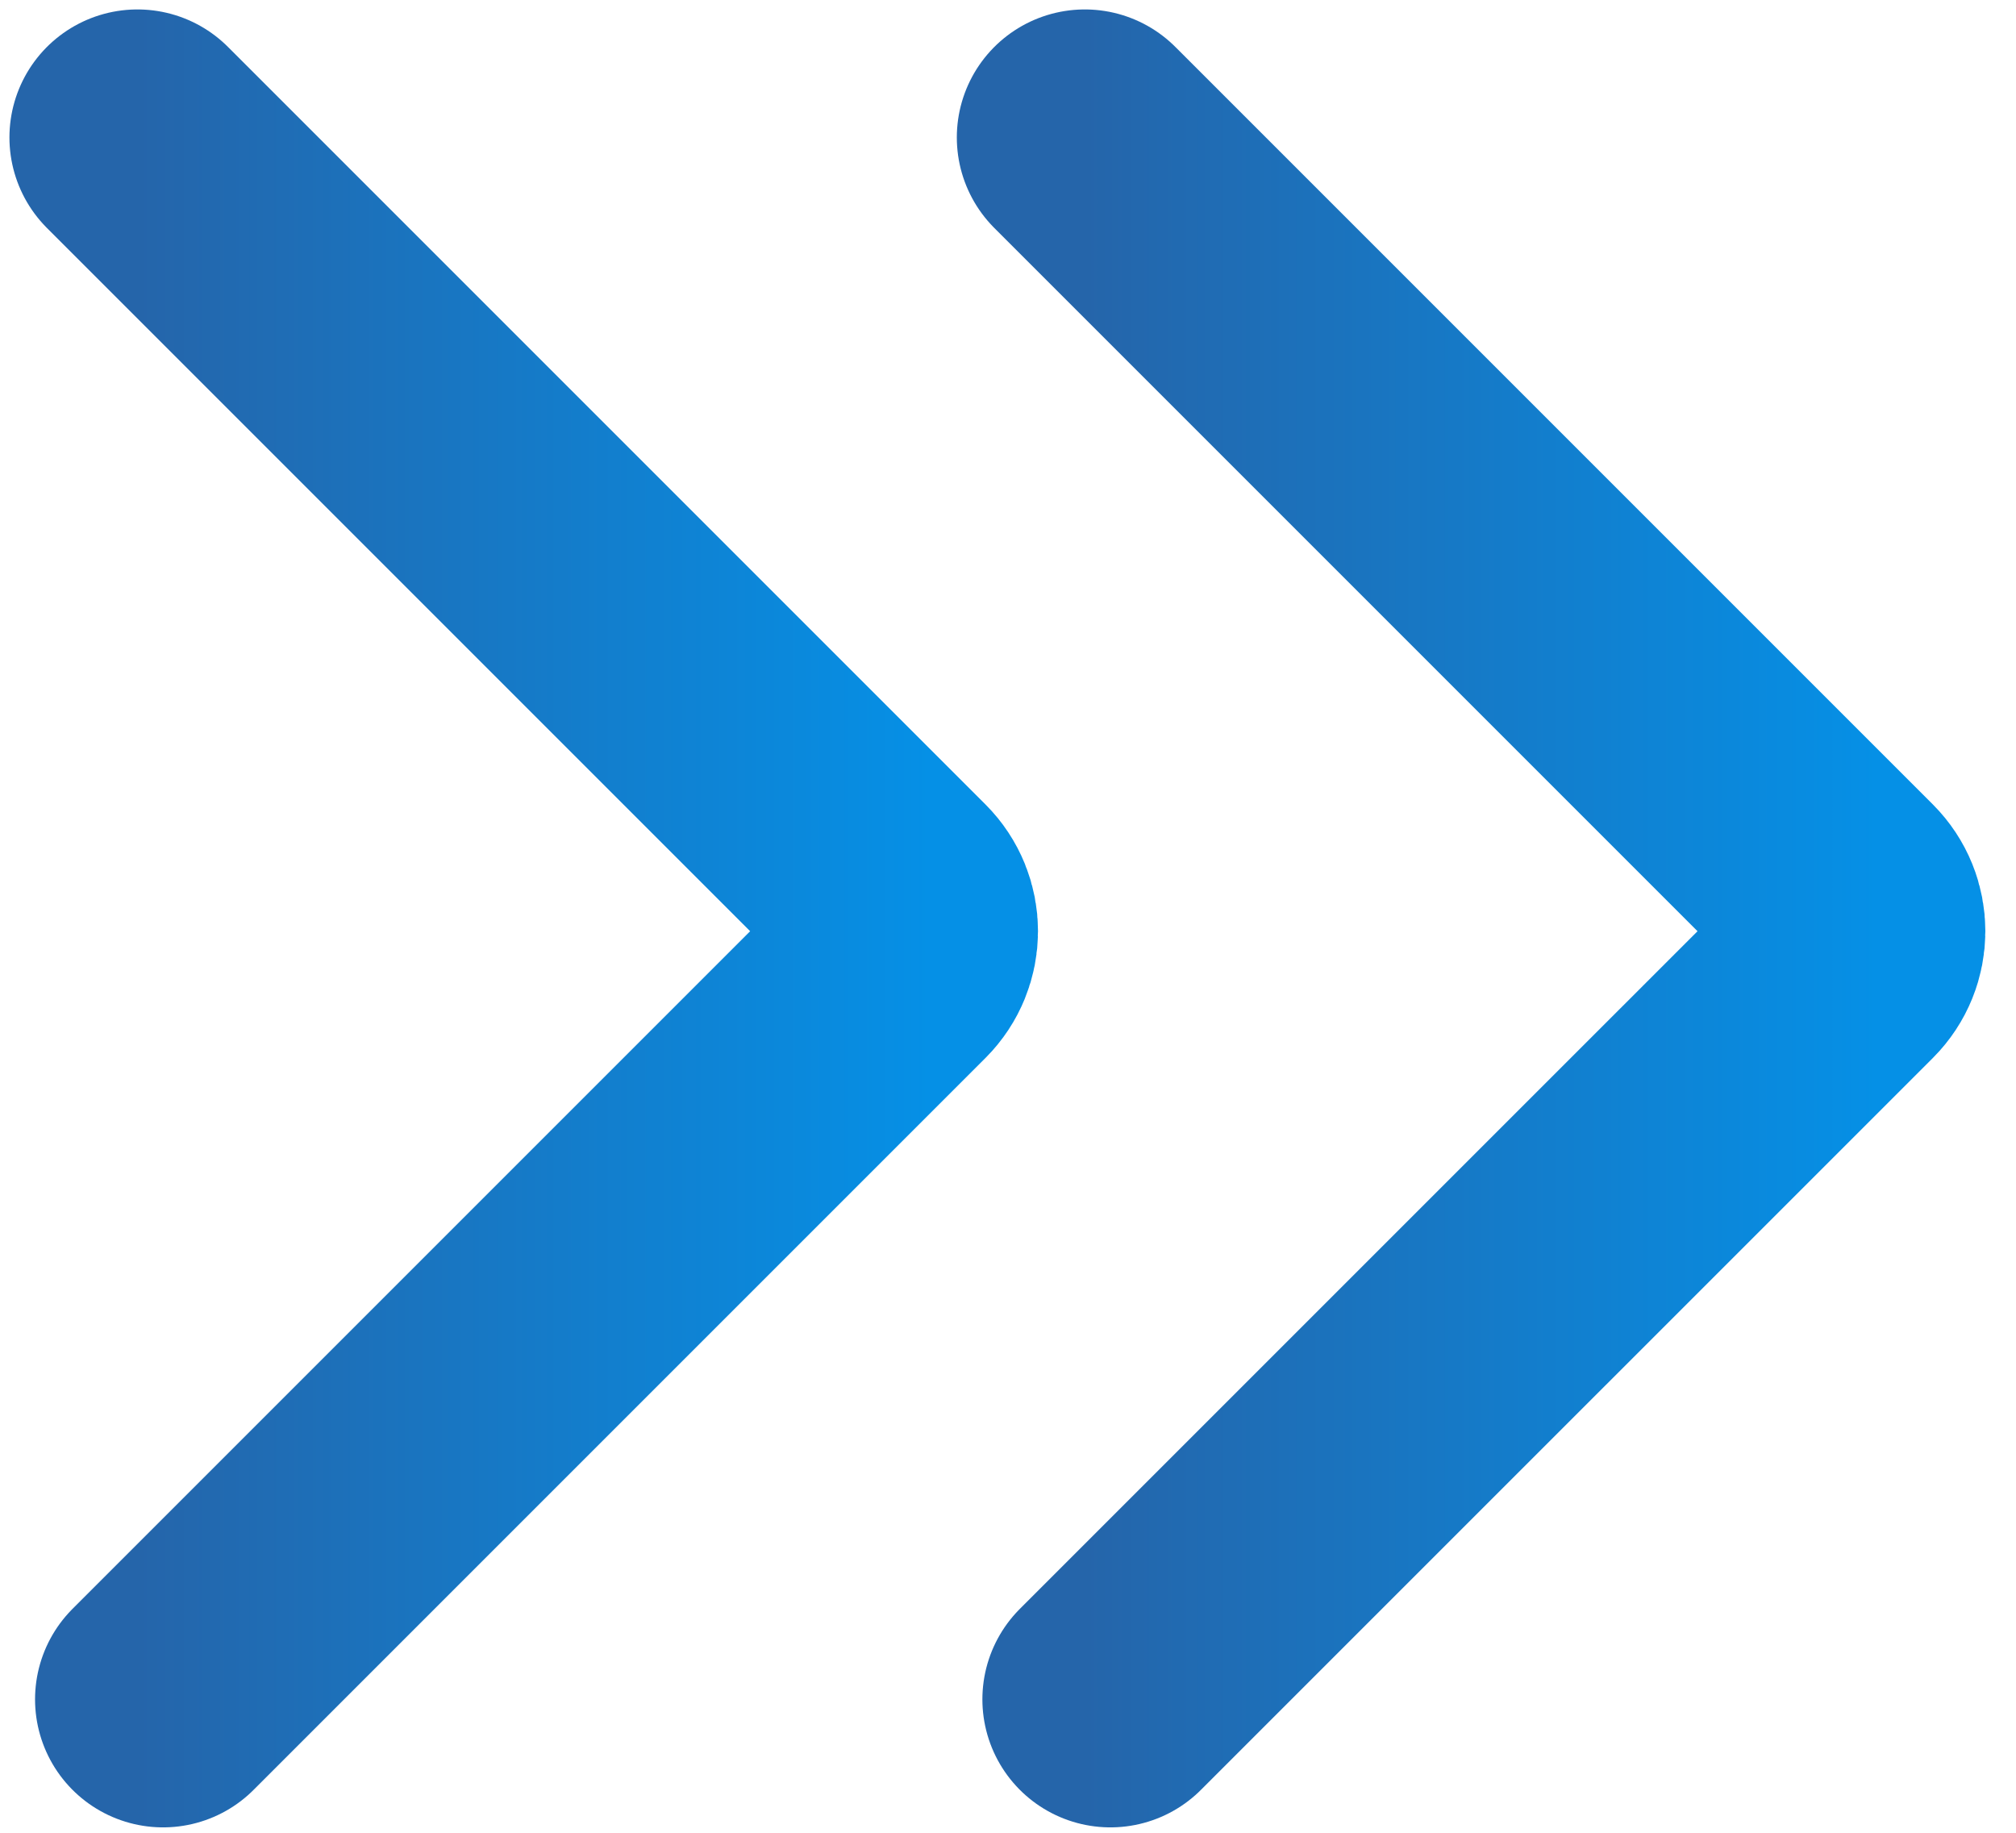 <svg width="44" height="40" viewBox="0 0 44 40" fill="none" xmlns="http://www.w3.org/2000/svg">
<path d="M3 3L19.533 19.533C19.97 19.97 19.97 20.677 19.533 21.114L3.559 37.088" stroke="url(#paint0_linear_92_721)" stroke-width="5.588" stroke-linecap="round"/>
<path d="M23.677 3L40.21 19.533C40.646 19.97 40.646 20.677 40.21 21.114L24.235 37.088" stroke="url(#paint1_linear_92_721)" stroke-width="5.588" stroke-linecap="round"/>
<defs>
<linearGradient id="paint0_linear_92_721" x1="3" y1="20.044" x2="20.323" y2="20.044" gradientUnits="userSpaceOnUse">
<stop stop-color="#2565AA"/>
<stop offset="1" stop-color="#0590E6"/>
</linearGradient>
<linearGradient id="paint1_linear_92_721" x1="23.677" y1="20.044" x2="41" y2="20.044" gradientUnits="userSpaceOnUse">
<stop stop-color="#2565AA"/>
<stop offset="1" stop-color="#0590E6"/>
</linearGradient>
</defs>
</svg>
